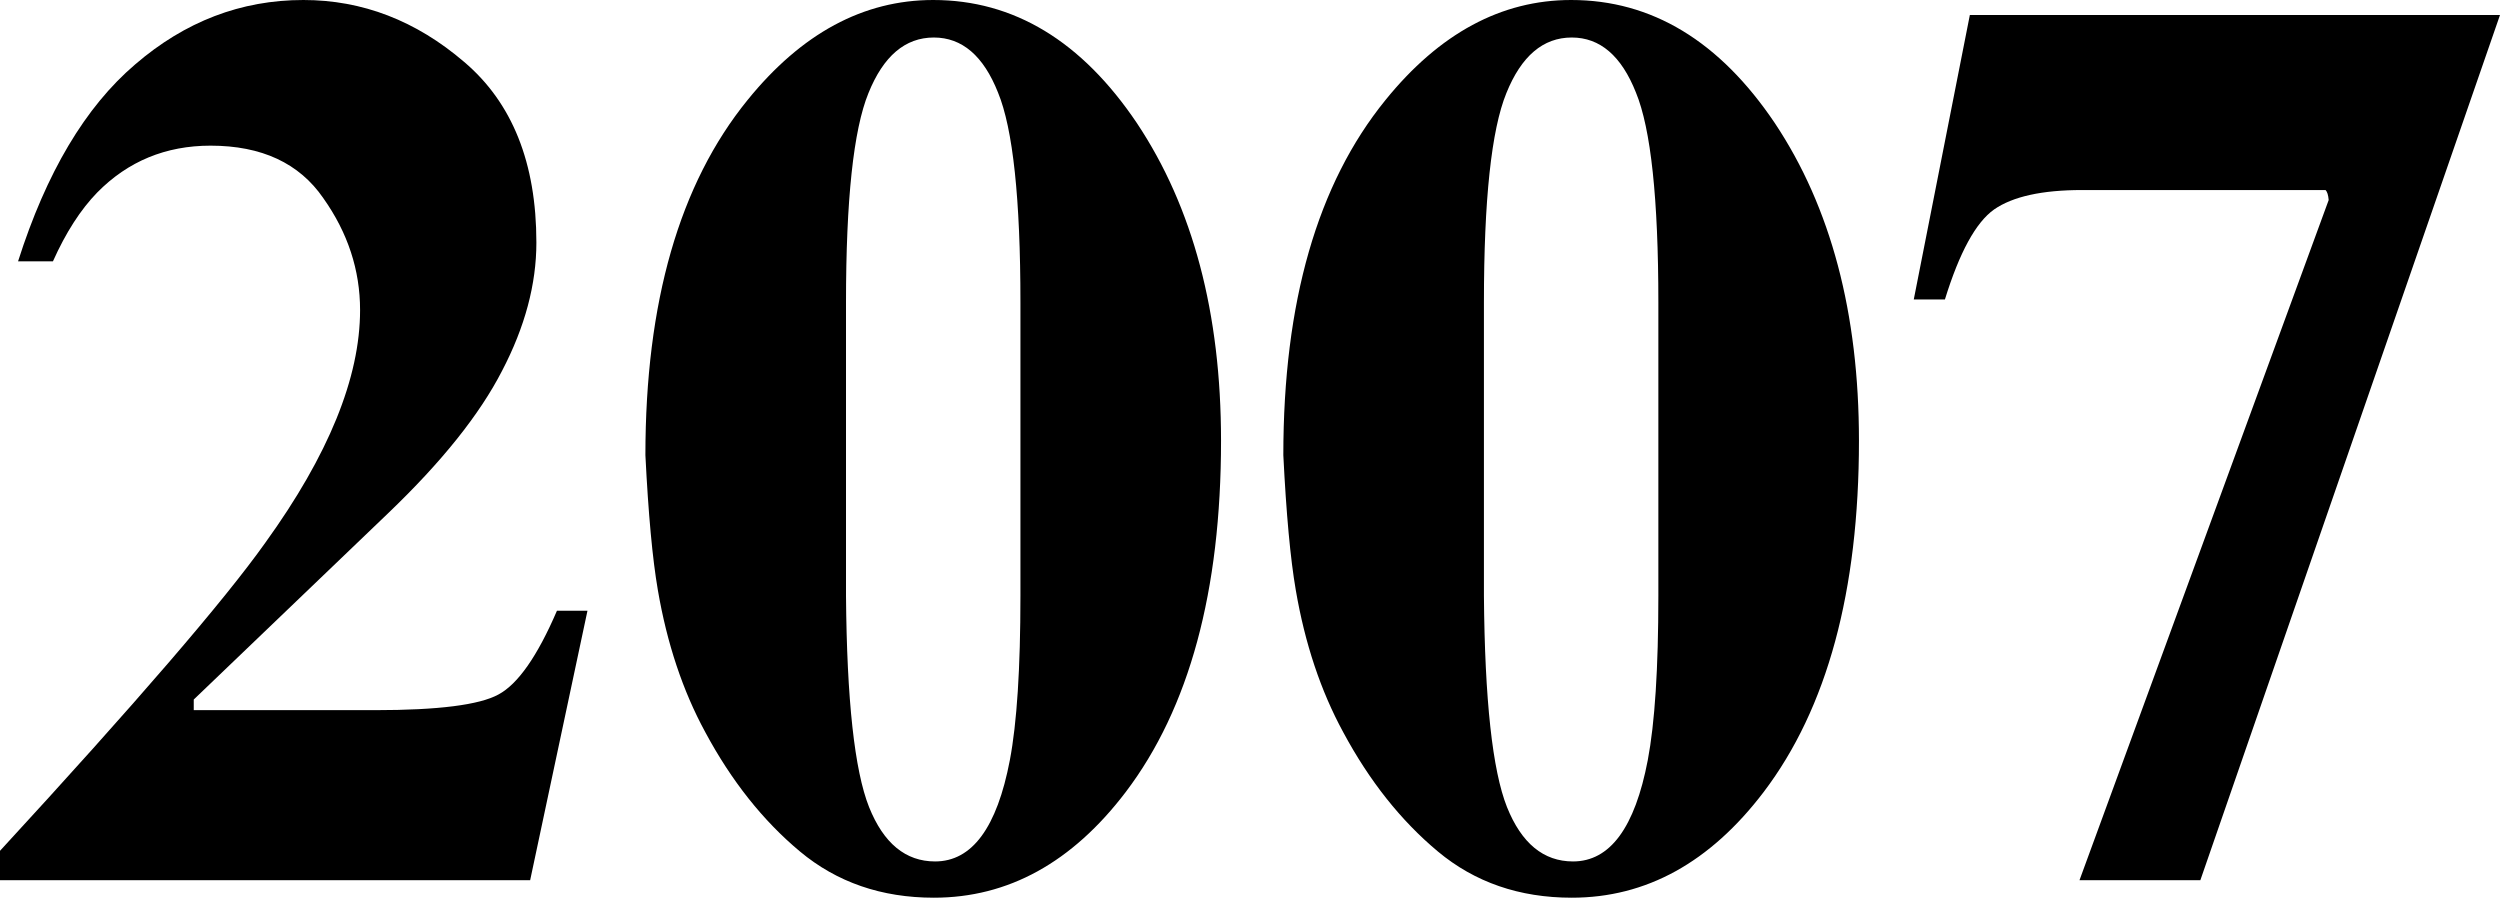 <?xml version="1.0" encoding="UTF-8"?> <svg xmlns="http://www.w3.org/2000/svg" width="479" height="172" viewBox="0 0 479 172" fill="none"> <path d="M0 163.017C26.021 134.749 42.97 115.066 50.848 103.967C62.944 87.198 68.991 72.345 68.991 59.41C68.991 51.744 66.644 44.597 61.949 37.969C57.334 31.262 50.132 27.908 40.344 27.908C31.75 27.908 24.509 30.902 18.62 36.891C15.438 40.165 12.613 44.557 10.146 50.067H3.462C8.873 33.059 16.353 20.482 25.902 12.337C35.45 4.112 46.193 0 58.129 0C69.429 0 79.694 3.953 88.925 11.858C98.155 19.683 102.771 31.222 102.771 46.474C102.771 54.459 100.582 62.644 96.206 71.028C91.909 79.412 84.628 88.515 74.363 98.337L37.122 134.031V136.067H71.856C83.951 136.067 91.829 135.069 95.49 133.072C99.23 131.076 102.97 125.726 106.71 117.022H112.558L101.577 168.646H0V163.017Z" fill="black"></path> <path d="M162.094 114.148C162.253 134.11 163.725 147.605 166.51 154.632C169.295 161.579 173.513 165.053 179.162 165.053C186.245 165.053 191.019 158.585 193.486 145.649C194.839 138.542 195.515 128.042 195.515 114.148V57.972C195.515 38.089 194.083 24.674 191.218 17.727C188.433 10.7 184.335 7.187 178.924 7.187C173.433 7.187 169.255 10.74 166.391 17.847C163.526 24.874 162.094 38.249 162.094 57.972V114.148ZM123.659 87.198C123.659 57.892 130.184 35.215 143.234 19.164C153.579 6.388 165.436 0 178.804 0C194.242 0 207.252 7.865 217.836 23.596C228.578 39.726 233.95 60.008 233.95 84.443C233.95 113.269 227.862 135.708 215.687 151.758C205.422 165.253 193.168 172 178.924 172C168.897 172 160.343 169.046 153.261 163.136C146.179 157.227 140.131 149.602 135.118 140.259C130.821 132.354 127.797 123.291 126.046 113.07C125.012 107.081 124.216 98.457 123.659 87.198Z" fill="black"></path> <path d="M284.32 114.148C284.48 134.11 285.952 147.605 288.737 154.632C291.522 161.579 295.739 165.053 301.389 165.053C308.471 165.053 313.246 158.585 315.713 145.649C317.065 138.542 317.742 128.042 317.742 114.148V57.972C317.742 38.089 316.31 24.674 313.445 17.727C310.66 10.7 306.562 7.187 301.151 7.187C295.66 7.187 291.482 10.74 288.617 17.847C285.753 24.874 284.32 38.249 284.32 57.972V114.148ZM245.886 87.198C245.886 57.892 252.411 35.215 265.461 19.164C275.806 6.388 287.663 0 301.031 0C316.469 0 329.479 7.865 340.063 23.596C350.805 39.726 356.176 60.008 356.176 84.443C356.176 113.269 350.089 135.708 337.914 151.758C327.649 165.253 315.394 172 301.151 172C291.124 172 282.57 169.046 275.488 163.136C268.406 157.227 262.358 149.602 257.345 140.259C253.048 132.354 250.024 123.291 248.273 113.07C247.239 107.081 246.443 98.457 245.886 87.198Z" fill="black"></path> <path d="M377.423 2.875H479L421.587 168.646H398.431L446.175 38.329C446.096 37.37 445.897 36.732 445.579 36.412H398.908C391.269 36.412 385.659 37.65 382.078 40.125C378.577 42.601 375.434 48.35 372.648 57.373H366.68L377.423 2.875Z" fill="black"></path> </svg> 
